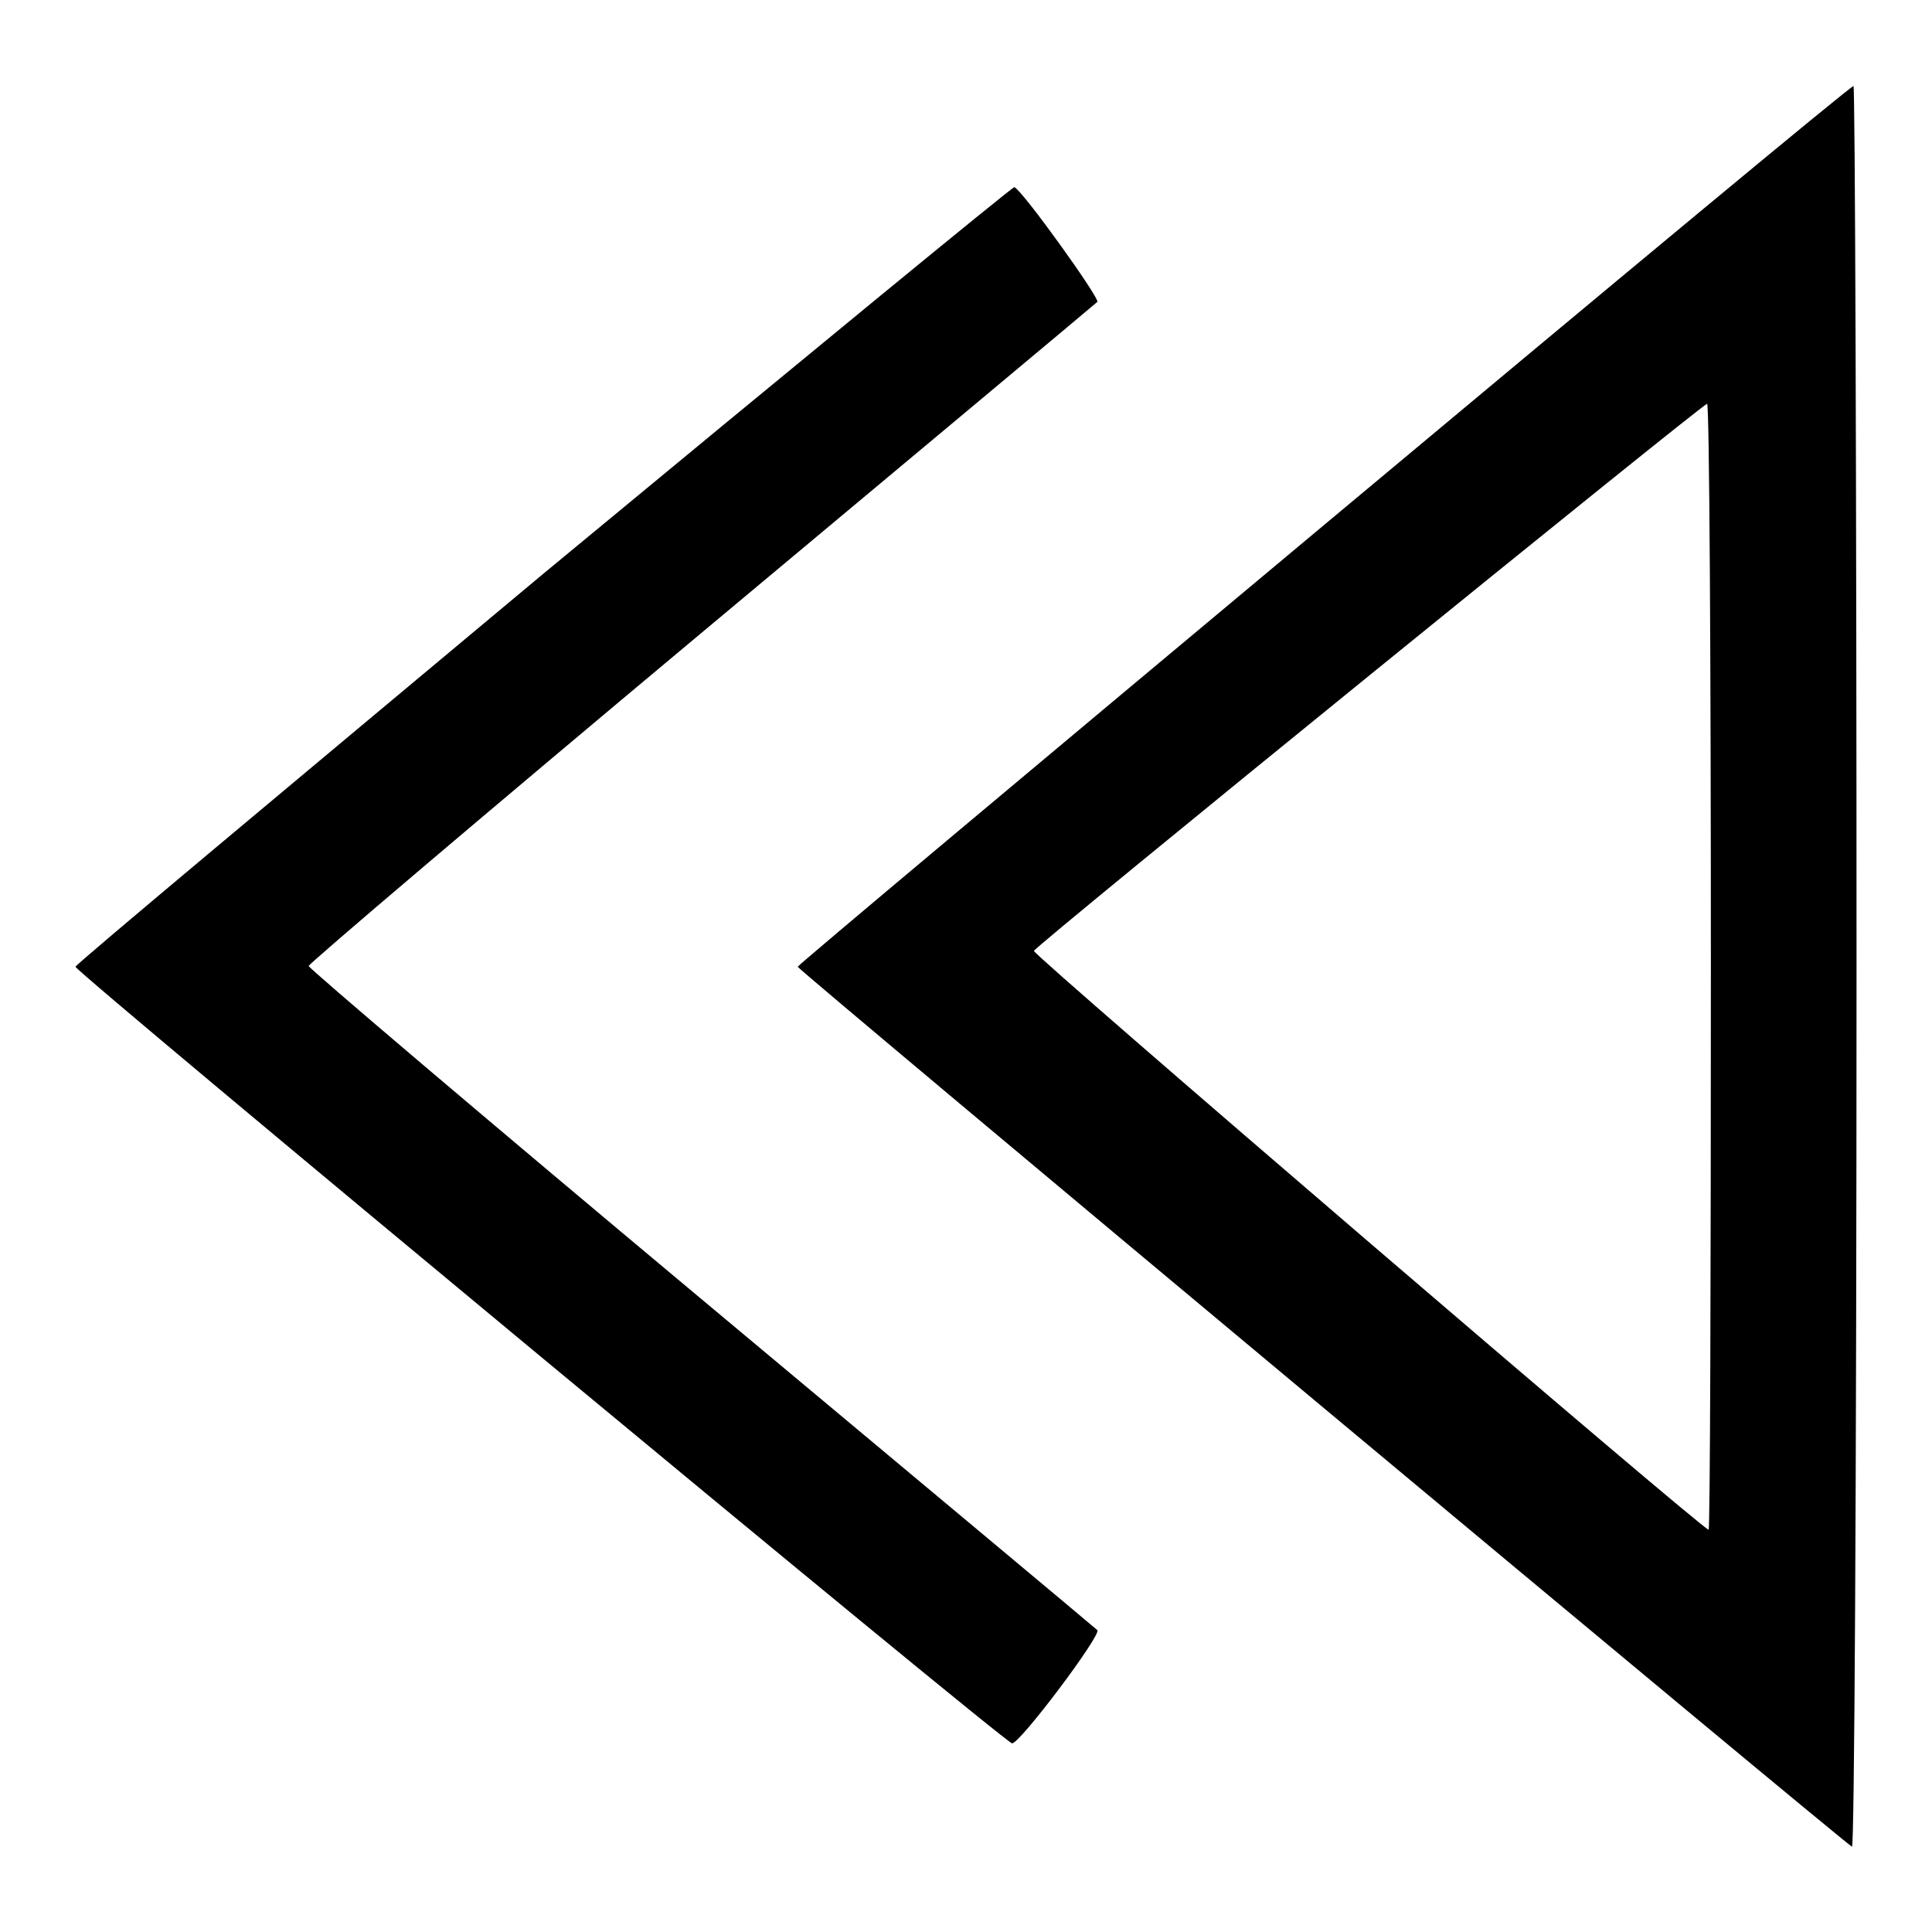 <?xml version="1.0" encoding="utf-8"?>
<!-- Svg Vector Icons : http://www.onlinewebfonts.com/icon -->
<!DOCTYPE svg PUBLIC "-//W3C//DTD SVG 1.1//EN" "http://www.w3.org/Graphics/SVG/1.1/DTD/svg11.dtd">
<svg version="1.1" xmlns="http://www.w3.org/2000/svg" xmlns:xlink="http://www.w3.org/1999/xlink" x="0px" y="0px" viewBox="0 0 256 256" enable-background="new 0 0 256 256" xml:space="preserve">
<g><g><g><path fill="#000000" d="M175.4,69.6c-38.3,32-69.7,58.3-69.7,58.5c0,0.4,138.9,116.3,139.7,116.6c0.3,0.1,0.6-45.5,0.6-116.5c0-64.2-0.2-116.8-0.4-116.8C245.2,11.4,213.7,37.6,175.4,69.6z M226.7,128.1c0,41-0.1,74.6-0.3,74.6c-0.8,0-89.6-76.2-89.4-76.7c0.2-0.7,88.5-72.4,89.2-72.5C226.5,53.4,226.7,87,226.7,128.1z"/><path fill="#000000" d="M71.9,76.1C37.9,104.5,10,127.8,10,128.1C10,128.8,133.2,231,134.1,231c1,0.1,11.9-14.4,11.3-15c-0.3-0.3-23.9-20-52.5-43.9c-28.6-23.9-52-43.8-52-44.1s23.4-20.2,52-44.1c28.6-23.9,52.2-43.6,52.5-43.9c0.4-0.4-10-14.9-11-15.2C134.1,24.8,106.1,47.8,71.9,76.1z"/></g></g></g>
</svg>